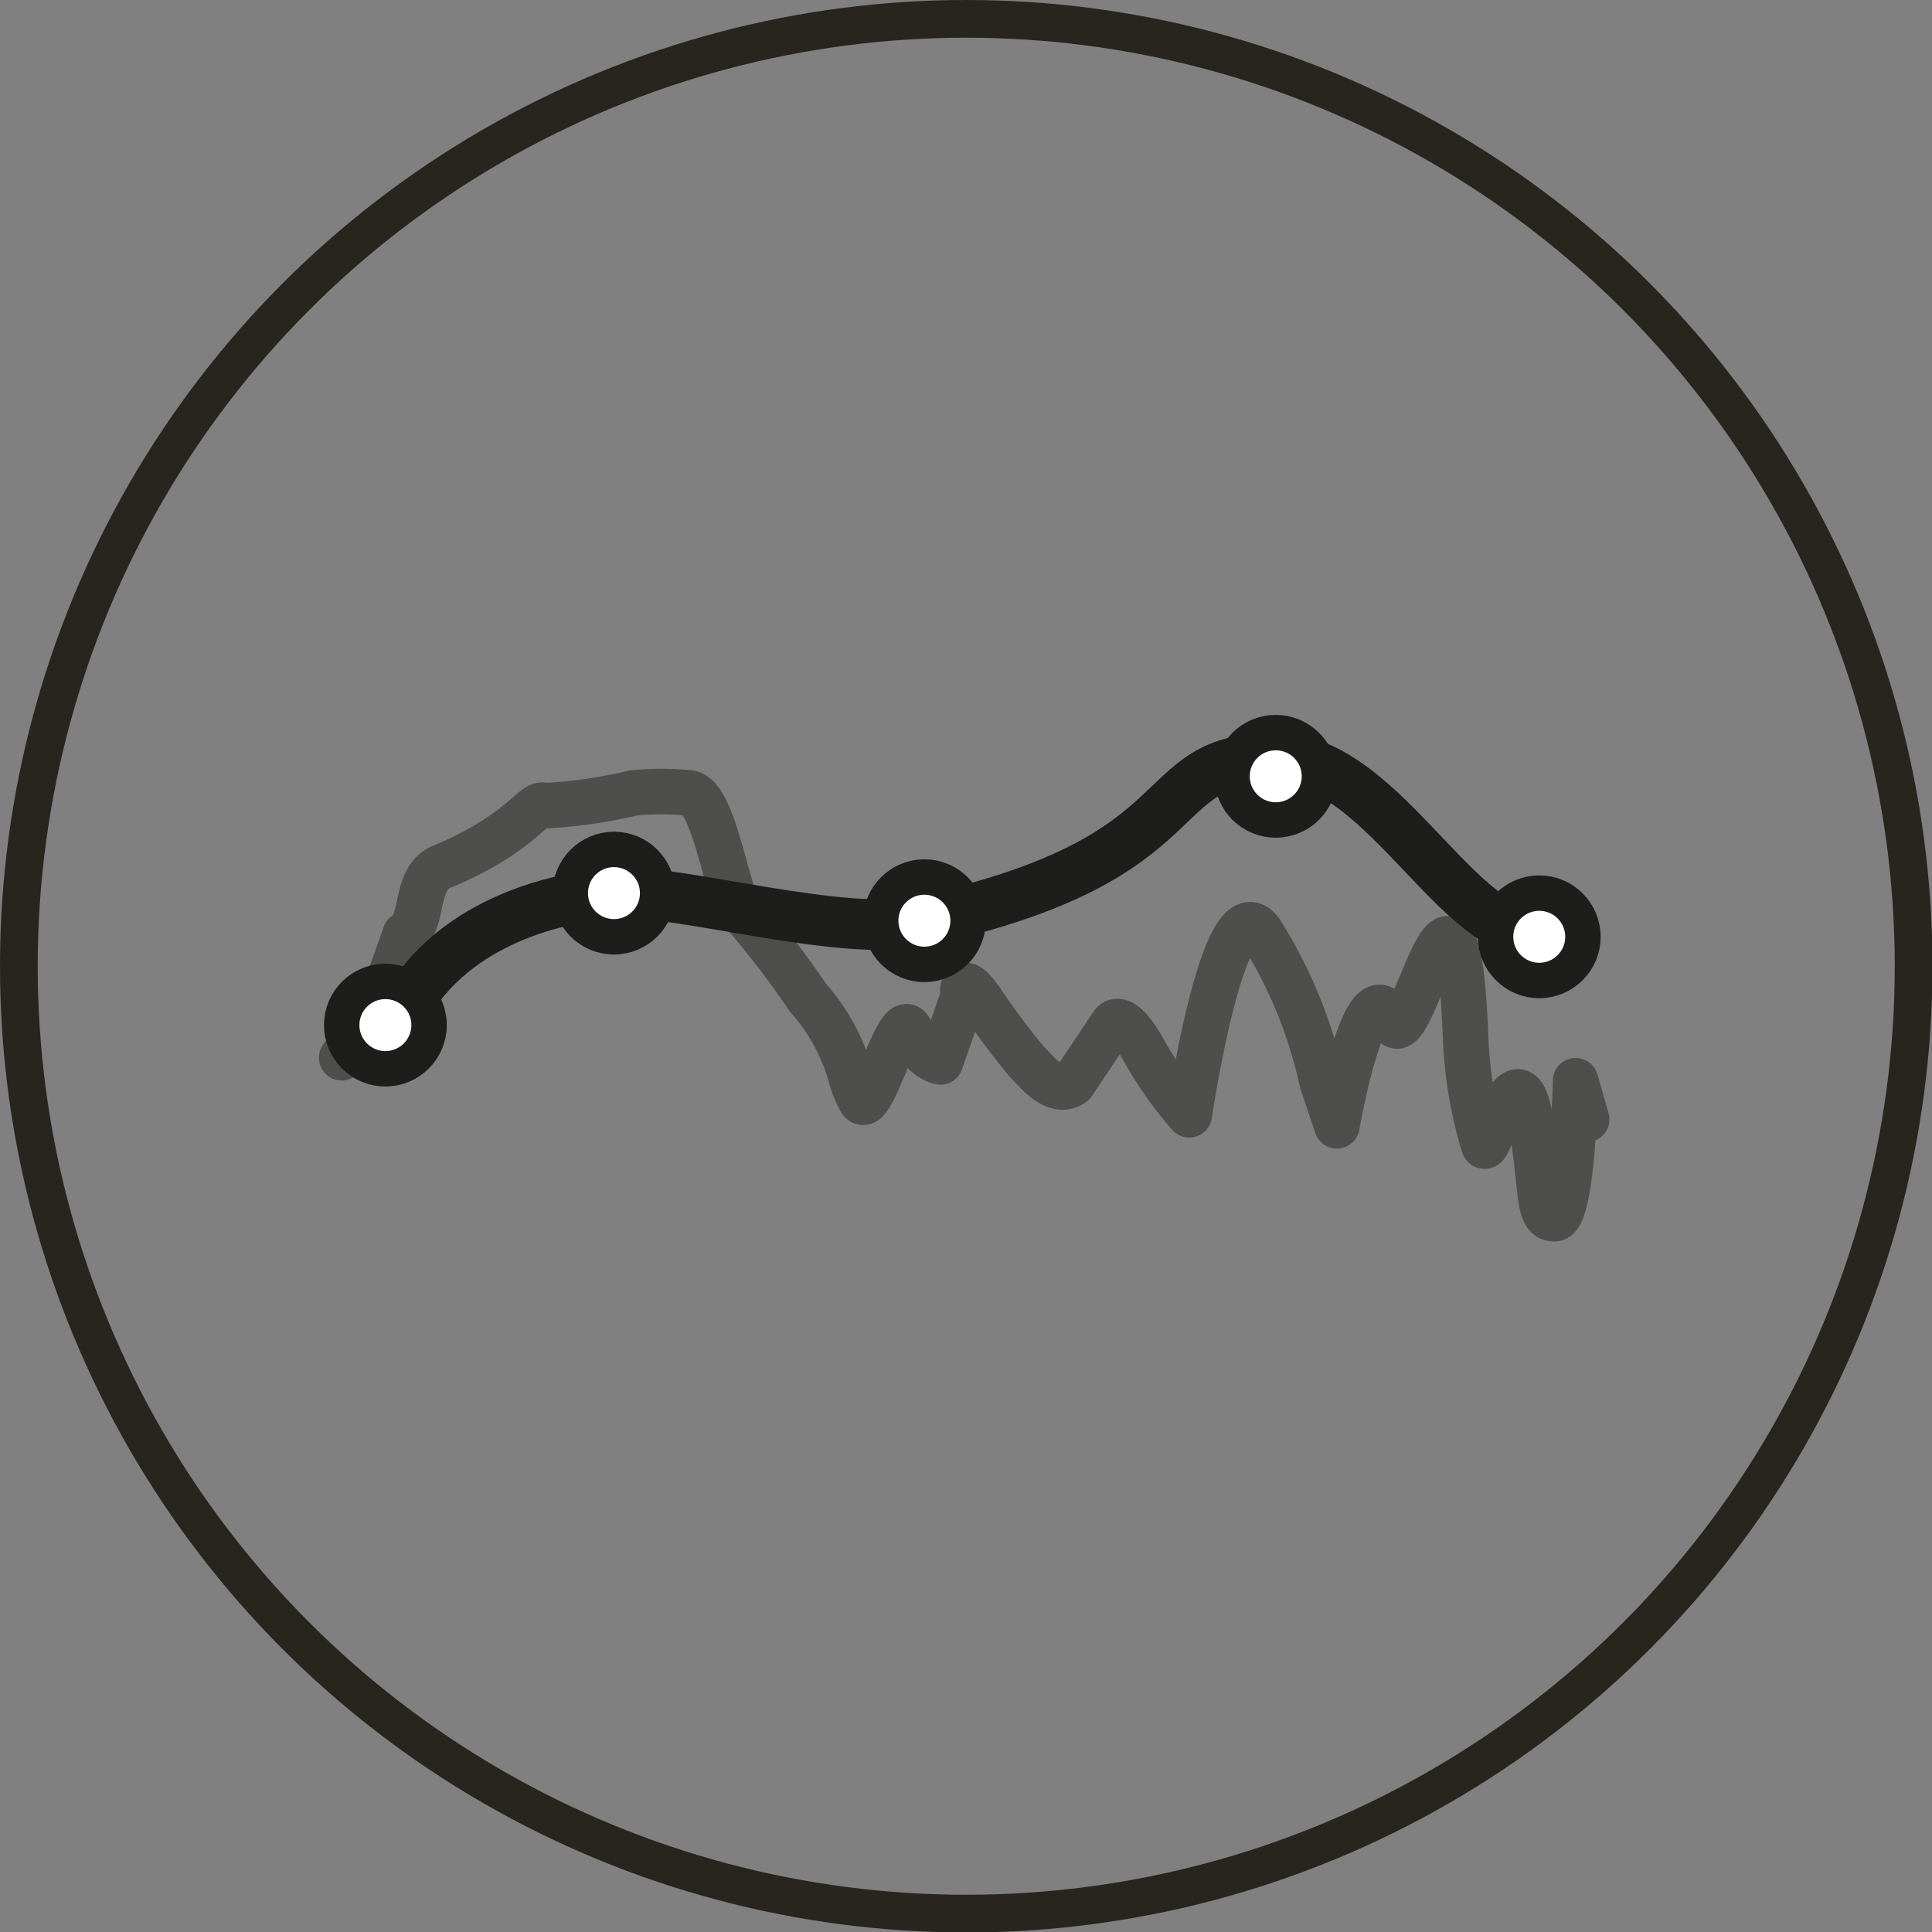 <?xml version="1.0" encoding="UTF-8"?> <svg xmlns="http://www.w3.org/2000/svg" viewBox="0 0 42.01 42.01"><rect x="0" y="0" width="42.01" height="42.01" fill="#808080" stroke="none"/><defs><style>.cls-1,.cls-2,.cls-3{fill:none;}.cls-1{stroke:#28251f;stroke-miterlimit:10;stroke-width:0.82px;}.cls-2,.cls-3,.cls-4{stroke:#1d1d1b;stroke-linecap:round;stroke-linejoin:round;}.cls-2{stroke-width:0.99px;opacity:0.5;}.cls-3{stroke-width:1.1px;}.cls-4{fill:#fff;stroke-width:0.77px;}</style></defs><g id="Layer_2" data-name="Layer 2"><g id="Layer_2-2" data-name="Layer 2"><circle class="cls-1" cx="21.01" cy="21.01" r="20.6"></circle><path class="cls-2" d="M7.43,23l.82-1.1.56-1.58c.43-.25.18-1.21.79-1.47,1.78-.74,2-1.45,2.25-1.33a10.7,10.7,0,0,0,1.93-.28,6.6,6.6,0,0,1,1.2,0c.57.06.83,2.33,1.15,2.58a19.84,19.84,0,0,1,1.45,1.89,4.13,4.13,0,0,1,.72,1.13c.24.54.16.6.4,1.07s.86-2.1,1.1-1.49.65.67.65.67l.49-1.41s-.09-.61.39.07a16.2,16.2,0,0,0,1,1.34c.22.22.62.74,1,.47l.86-1.29s.18-.32.67.55a8.35,8.35,0,0,0,1,1.42s.74-5,1.54-4a10.1,10.1,0,0,1,1.35,3.29l.32.95s.62-3.59,1.19-2.29c.42,1,1.42-4.77,1.61.41a9.31,9.31,0,0,0,.39,2.29c.08.34.7-2.19,1-.64s.14,2.25.54,2.25.46-3,.46-3l.24.84"></path><path class="cls-3" d="M8.5,22.74c.5-2,2.61-3.15,4.85-3.32,1.35-.11,5,1,6.75.6,6.2-1.37,4.76-3.53,7.64-3.54,2.45,0,4.12,4.36,6.06,3.78"></path><circle class="cls-4" cx="13.35" cy="19.42" r="0.95"></circle><circle class="cls-4" cx="20.1" cy="20.02" r="0.95"></circle><circle class="cls-4" cx="33.47" cy="20.37" r="0.95"></circle><circle class="cls-4" cx="27.74" cy="16.88" r="0.95"></circle><circle class="cls-4" cx="8.38" cy="22.29" r="0.95"></circle></g></g></svg> 